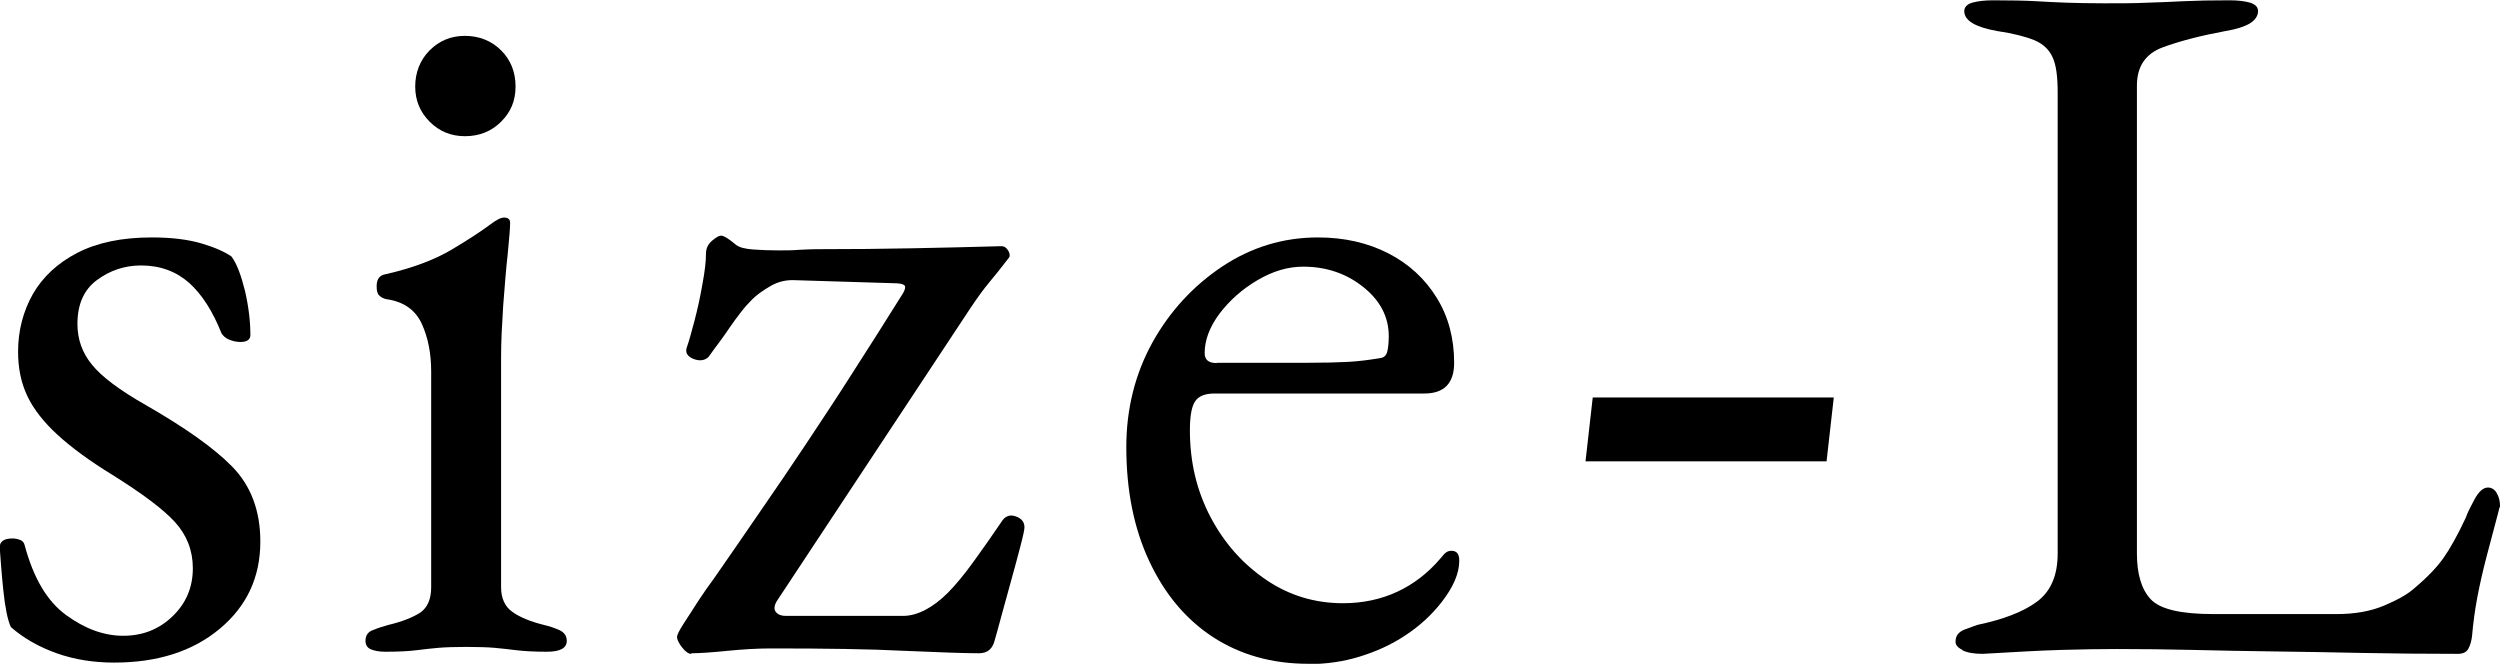<?xml version="1.0" encoding="UTF-8"?><svg id="_レイヤー_1" xmlns="http://www.w3.org/2000/svg" viewBox="0 0 82.97 22.03"><path d="m3.79,21.99c-.68,0-1.32-.1-1.91-.31-.59-.21-1.1-.5-1.52-.87-.11-.24-.19-.65-.25-1.22-.06-.57-.09-1.04-.12-1.42,0-.2.14-.3.43-.3.09,0,.17.02.25.05.08.03.13.09.15.18.29,1.08.74,1.85,1.37,2.31.63.46,1.26.69,1.9.69s1.18-.21,1.63-.64c.45-.43.68-.96.68-1.6,0-.59-.2-1.1-.59-1.53s-1.09-.95-2.08-1.57c-.75-.46-1.35-.9-1.81-1.32-.46-.42-.8-.85-1.01-1.29-.21-.44-.31-.93-.31-1.48,0-.7.17-1.34.49-1.91.33-.57.82-1.03,1.48-1.37.66-.34,1.48-.51,2.47-.51.66,0,1.21.07,1.65.2.44.13.77.28.99.43.18.24.32.62.45,1.14.12.52.18,1.01.18,1.47,0,.15-.11.23-.33.23-.13,0-.26-.03-.38-.08-.12-.05-.2-.13-.25-.21-.29-.73-.64-1.28-1.07-1.67-.43-.38-.96-.58-1.6-.58-.55,0-1.04.17-1.47.49s-.64.81-.64,1.45c0,.51.16.96.48,1.35.32.4.92.85,1.8,1.35,1.27.73,2.23,1.4,2.85,2.03s.94,1.46.94,2.49c0,1.19-.45,2.15-1.35,2.9-.9.75-2.07,1.12-3.5,1.12Z"/><path d="m12.79,21.63c-.2,0-.36-.03-.48-.08-.12-.05-.18-.15-.18-.28,0-.18.08-.3.25-.36.17-.07.33-.12.51-.17.46-.11.81-.25,1.06-.41.24-.17.36-.45.36-.84v-7.16c0-.59-.1-1.12-.31-1.58-.21-.46-.6-.74-1.17-.82-.11-.02-.19-.07-.25-.13s-.08-.17-.08-.3c0-.24.1-.37.3-.4.88-.2,1.6-.47,2.18-.81.57-.34,1-.62,1.29-.84.2-.15.35-.23.46-.23.13,0,.2.06.2.17,0,.18-.03.52-.08,1.04-.06.52-.1,1.09-.15,1.71-.04.63-.07,1.19-.07,1.7v7.65c0,.37.13.65.38.82.25.18.6.32,1.04.43.18.04.35.1.51.17.16.07.25.19.25.36,0,.24-.22.36-.66.36s-.75-.02-1.01-.05c-.25-.03-.49-.06-.73-.08-.23-.02-.54-.03-.94-.03-.37,0-.68.01-.92.03-.24.02-.48.05-.73.08-.24.03-.58.05-1.02.05Zm2.64-17.11c-.46,0-.85-.16-1.17-.48-.32-.32-.48-.71-.48-1.17s.16-.88.48-1.2.71-.48,1.17-.48.88.16,1.2.48c.32.32.48.72.48,1.2s-.16.85-.48,1.17-.72.48-1.2.48Z"/><path d="m22.94,21.7c-.09,0-.19-.07-.3-.21-.11-.14-.17-.26-.17-.35,0-.07.07-.21.21-.43s.31-.47.49-.76c.19-.29.36-.53.51-.73.55-.79,1.08-1.56,1.58-2.29.51-.74,1.01-1.47,1.5-2.21.49-.74,1.01-1.52,1.53-2.34.53-.82,1.09-1.71,1.68-2.65.04-.07.07-.14.07-.21s-.12-.12-.36-.12l-3.26-.1c-.31-.02-.59.04-.86.2-.26.15-.46.3-.59.43s-.26.27-.38.43c-.12.15-.24.32-.36.49-.12.18-.24.35-.36.51-.12.16-.24.32-.35.48-.13.13-.3.15-.51.07-.21-.09-.28-.22-.21-.4.07-.2.15-.49.25-.87.1-.38.19-.79.26-1.2.08-.42.12-.76.12-1.02,0-.18.07-.32.2-.43s.23-.17.3-.17c.09,0,.25.1.49.3.11.09.3.14.58.16.27.02.56.03.84.03.24,0,.47,0,.69-.02.22-.01.41-.02.56-.02,1.14,0,2.2-.01,3.17-.03.97-.02,1.96-.04,2.97-.07.07,0,.12.02.17.07.04.04.08.1.1.17.02.07.01.12-.03.16-.22.29-.43.55-.63.79-.2.24-.41.53-.63.86l-6.43,9.73c-.09.15-.1.28-.03.36.07.09.18.13.33.13h3.89c.24,0,.49-.07.74-.2.25-.13.5-.32.74-.56.26-.26.55-.61.86-1.04.31-.43.63-.88.96-1.37.11-.15.26-.2.45-.13.19.07.28.19.28.36,0,.07-.04.27-.13.61-.09.34-.19.73-.31,1.15-.12.43-.23.83-.33,1.2-.1.37-.17.63-.21.76-.07.31-.24.46-.53.46-.48,0-1.3-.03-2.46-.08-1.15-.06-2.63-.08-4.44-.08-.46,0-.95.03-1.45.08-.51.05-.9.08-1.19.08Z"/><path d="m43.42,22.03c-1.21,0-2.26-.3-3.17-.89-.9-.59-1.6-1.43-2.11-2.52-.51-1.09-.76-2.35-.76-3.78,0-1.27.29-2.43.87-3.48.58-1.04,1.36-1.88,2.32-2.52.97-.64,2.02-.96,3.17-.96.88,0,1.66.18,2.34.53.68.35,1.21.84,1.6,1.47s.58,1.35.58,2.16c0,.68-.33,1.02-.99,1.02h-6.96c-.31,0-.52.08-.64.25s-.18.49-.18.97c0,1.06.23,2.02.69,2.89.46.87,1.08,1.56,1.85,2.08.77.52,1.62.77,2.54.77.66,0,1.26-.13,1.8-.38.54-.25,1.02-.62,1.43-1.1.09-.11.15-.18.2-.21.04-.03.1-.05.17-.05.18,0,.26.11.26.33,0,.42-.2.88-.59,1.38-.33.42-.72.78-1.19,1.09-.46.31-.97.54-1.52.71-.55.17-1.12.25-1.71.25Zm-3.03-9.99h3c.53,0,.98-.01,1.35-.03.37-.02.74-.07,1.09-.13.11-.02.18-.09.21-.21.03-.12.05-.29.05-.51,0-.64-.28-1.18-.84-1.63-.56-.45-1.23-.68-2-.68-.51,0-1.01.15-1.52.45-.51.3-.92.67-1.25,1.1-.33.44-.5.88-.5,1.32,0,.22.13.33.4.33Z"/><path d="m60.62,15.31h-8l.24-2.12h8l-.24,2.12Z"/><path d="m65.15,21.58c-.17-.08-.25-.17-.25-.28,0-.2.1-.33.31-.41.21-.08.35-.13.41-.15.86-.18,1.52-.43,1.98-.77.46-.34.69-.87.69-1.6V3.07c0-.53-.05-.92-.17-1.17-.11-.25-.31-.44-.59-.56-.29-.12-.7-.23-1.25-.31-.73-.13-1.09-.35-1.09-.66,0-.13.09-.23.26-.28.18-.05.41-.08.69-.08.59,0,1.07.01,1.43.03.36.02.71.04,1.04.05.33.01.74.02,1.22.02.55,0,1.02,0,1.42-.02.4-.01.8-.03,1.22-.05.42-.02.92-.03,1.52-.03.29,0,.52.03.69.08.18.06.26.15.26.28,0,.15-.09.29-.26.4-.18.11-.45.2-.82.26-.81.15-1.51.33-2.08.54-.57.21-.86.63-.86,1.27v15.53c0,.68.15,1.19.46,1.52.31.33,1,.49,2.08.49h4.09c.59,0,1.12-.09,1.57-.28.45-.19.79-.38,1.01-.58.44-.37.76-.71.97-1.01s.46-.74.74-1.34c.04-.13.14-.33.28-.59.14-.26.29-.4.45-.4.13,0,.23.07.3.2.07.13.1.26.1.4,0,.02,0,.05-.02.08-.01.03-.02.06-.02.08-.15.57-.29,1.09-.41,1.55-.12.46-.22.9-.3,1.32-.08.42-.14.86-.18,1.32-.02.15-.06.29-.12.4s-.17.17-.35.17c-1.1,0-2.16-.01-3.17-.03-1.01-.02-1.98-.04-2.92-.05-.93-.01-1.83-.03-2.69-.05-.86-.02-1.7-.03-2.54-.03-.55,0-1.17.01-1.86.03-.69.02-1.55.07-2.59.13-.29,0-.51-.04-.68-.12Z"/></svg>